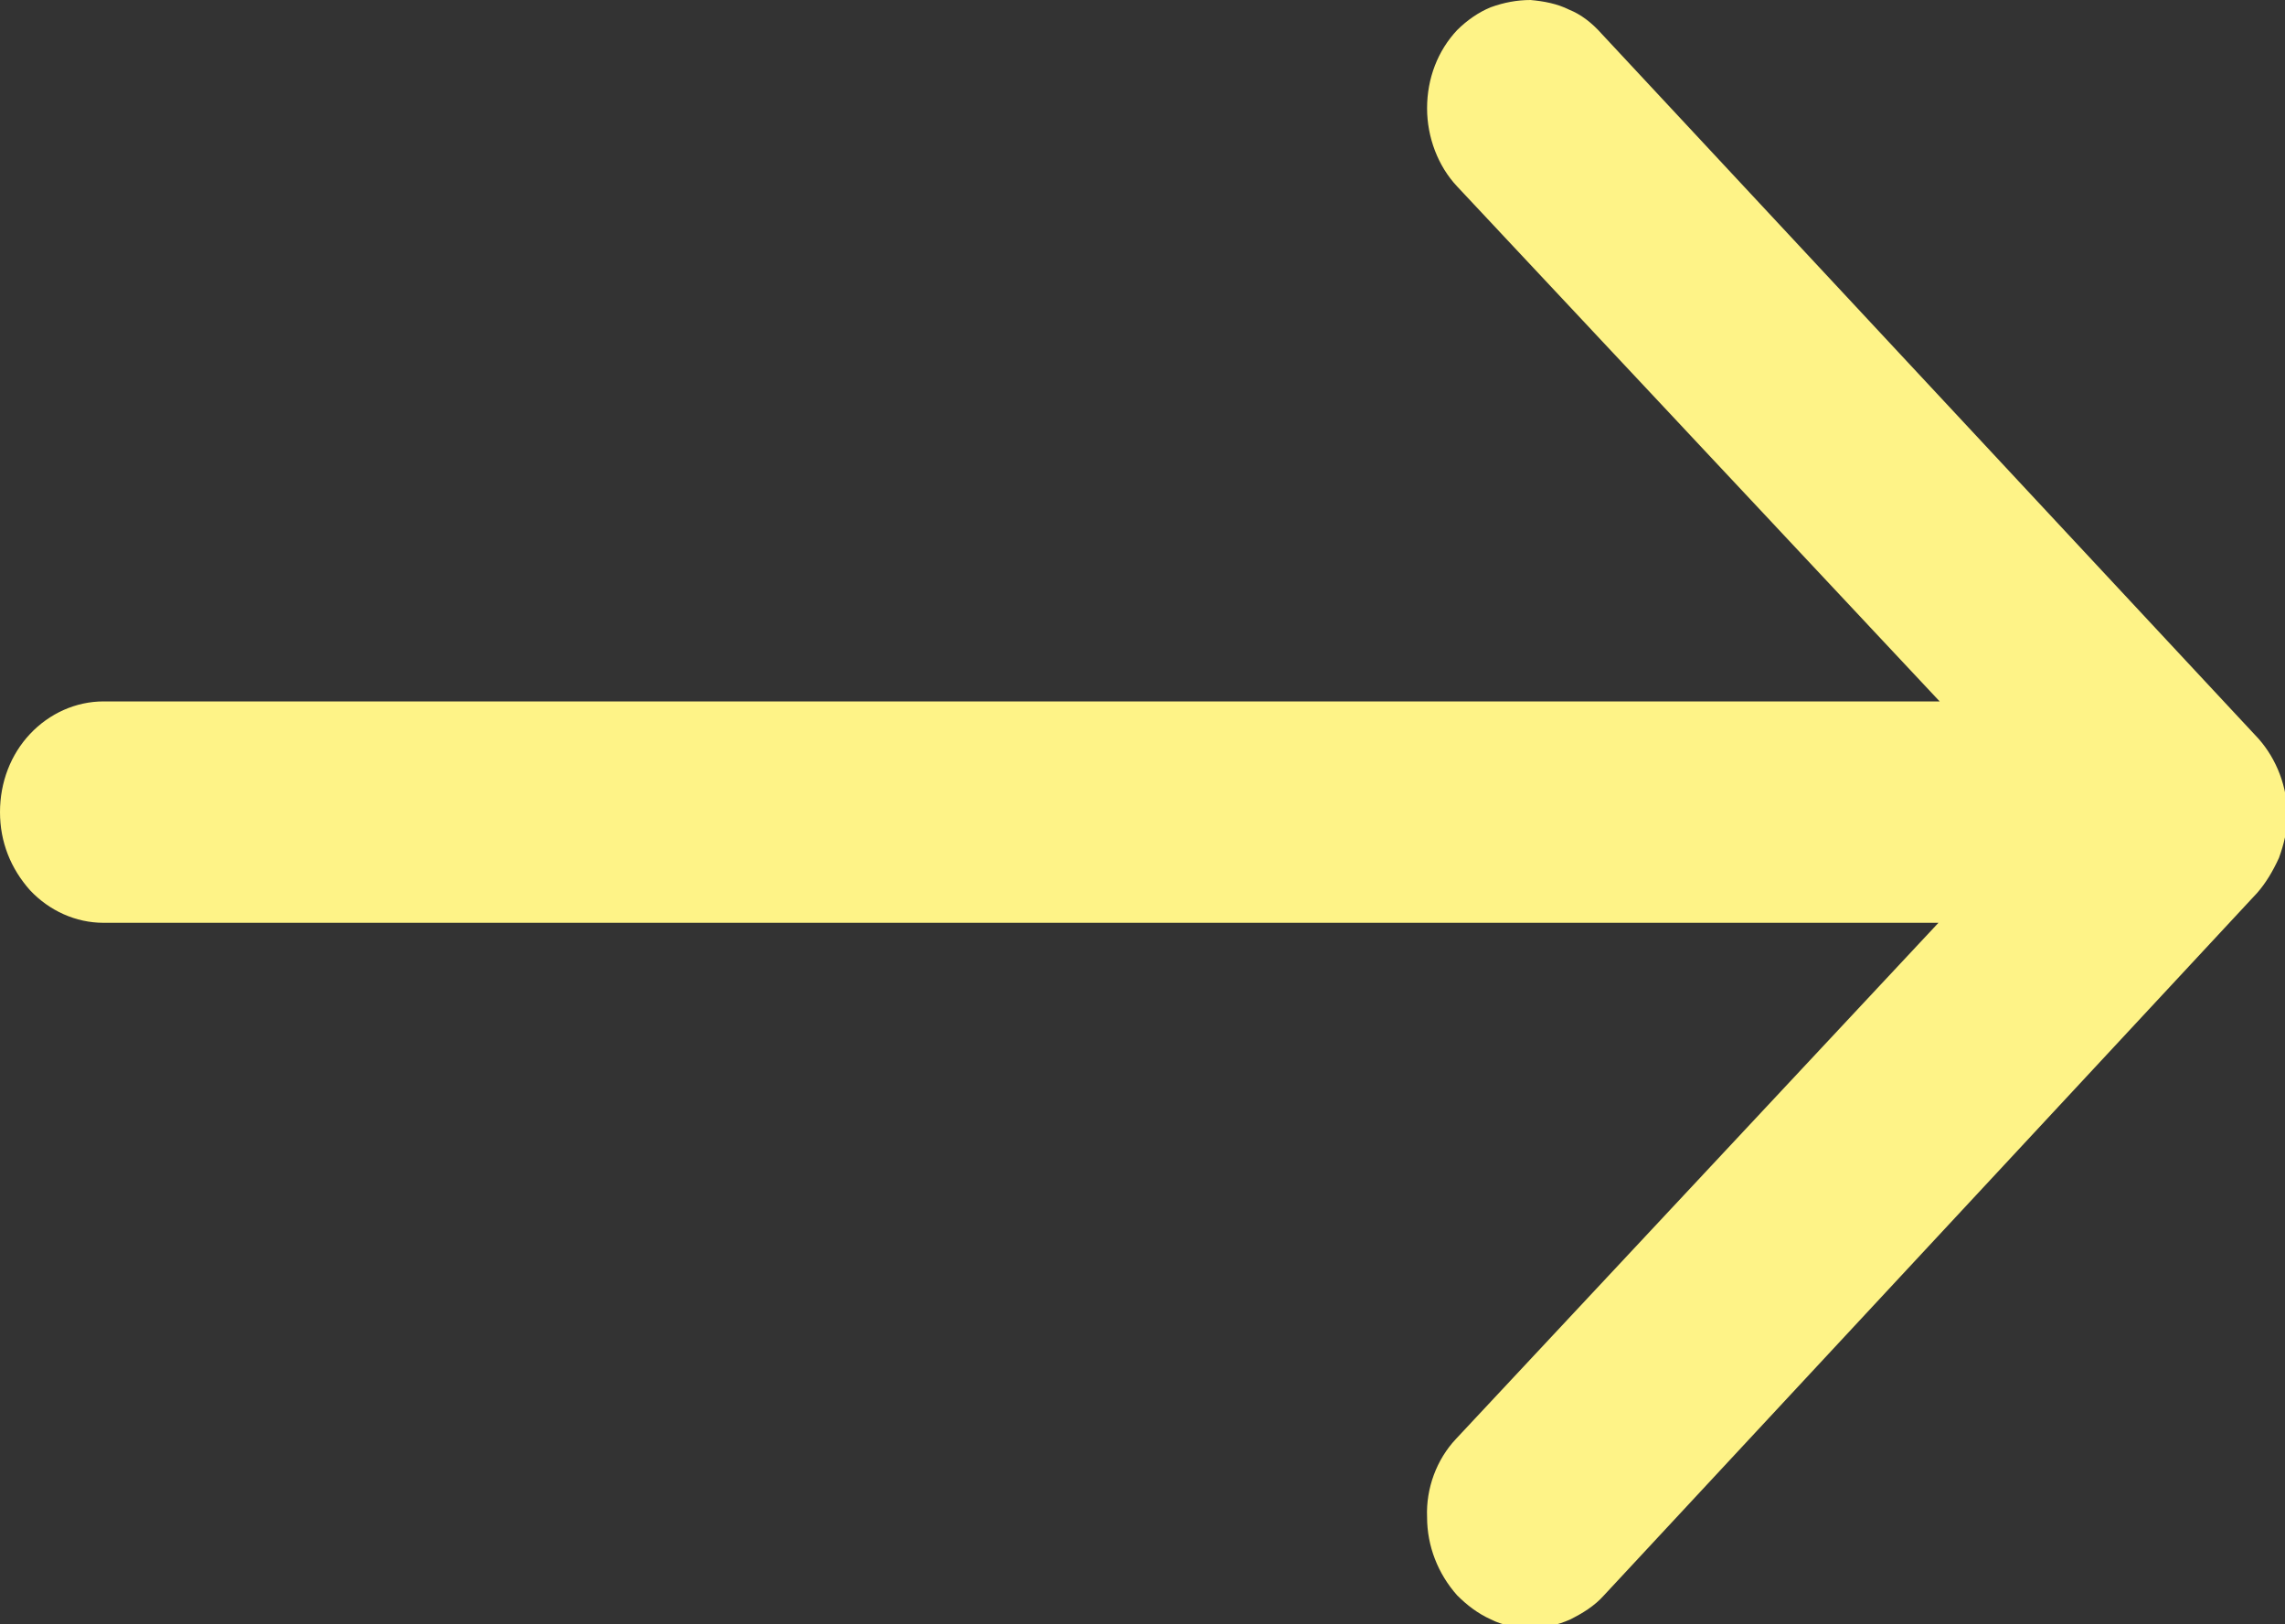 <?xml version="1.0" encoding="UTF-8"?><svg id="Layer_1" xmlns="http://www.w3.org/2000/svg" viewBox="0 0 18.99 13.5"><rect x="0" y="0" width="18.99" height="13.5" fill="#333333" stroke="none"/><defs><style>.cls-1{fill:#fef387;}</style></defs><path class="cls-1" d="M12.11,.25c-.16,.17-.25,.4-.25,.65,0,.24,.09,.48,.25,.65l4.01,4.28H.86c-.23,0-.45,.1-.61,.27-.16,.17-.25,.4-.25,.65s.09,.47,.25,.65c.16,.17,.38,.27,.61,.27h15.25l-4.01,4.29c-.16,.17-.25,.41-.24,.65,0,.24,.09,.47,.25,.65,.08,.08,.17,.15,.28,.2,.1,.05,.21,.07,.33,.07,.11,0,.22-.02,.33-.07,.1-.05,.2-.11,.28-.2l5.43-5.84c.07-.08,.13-.18,.18-.29,.04-.11,.07-.23,.07-.35,0-.24-.09-.47-.24-.64L13.31,.28c-.08-.09-.17-.16-.27-.2-.1-.05-.21-.07-.32-.08-.11,0-.22,.02-.33,.06-.1,.04-.2,.11-.28,.19h0Z"/></svg>
